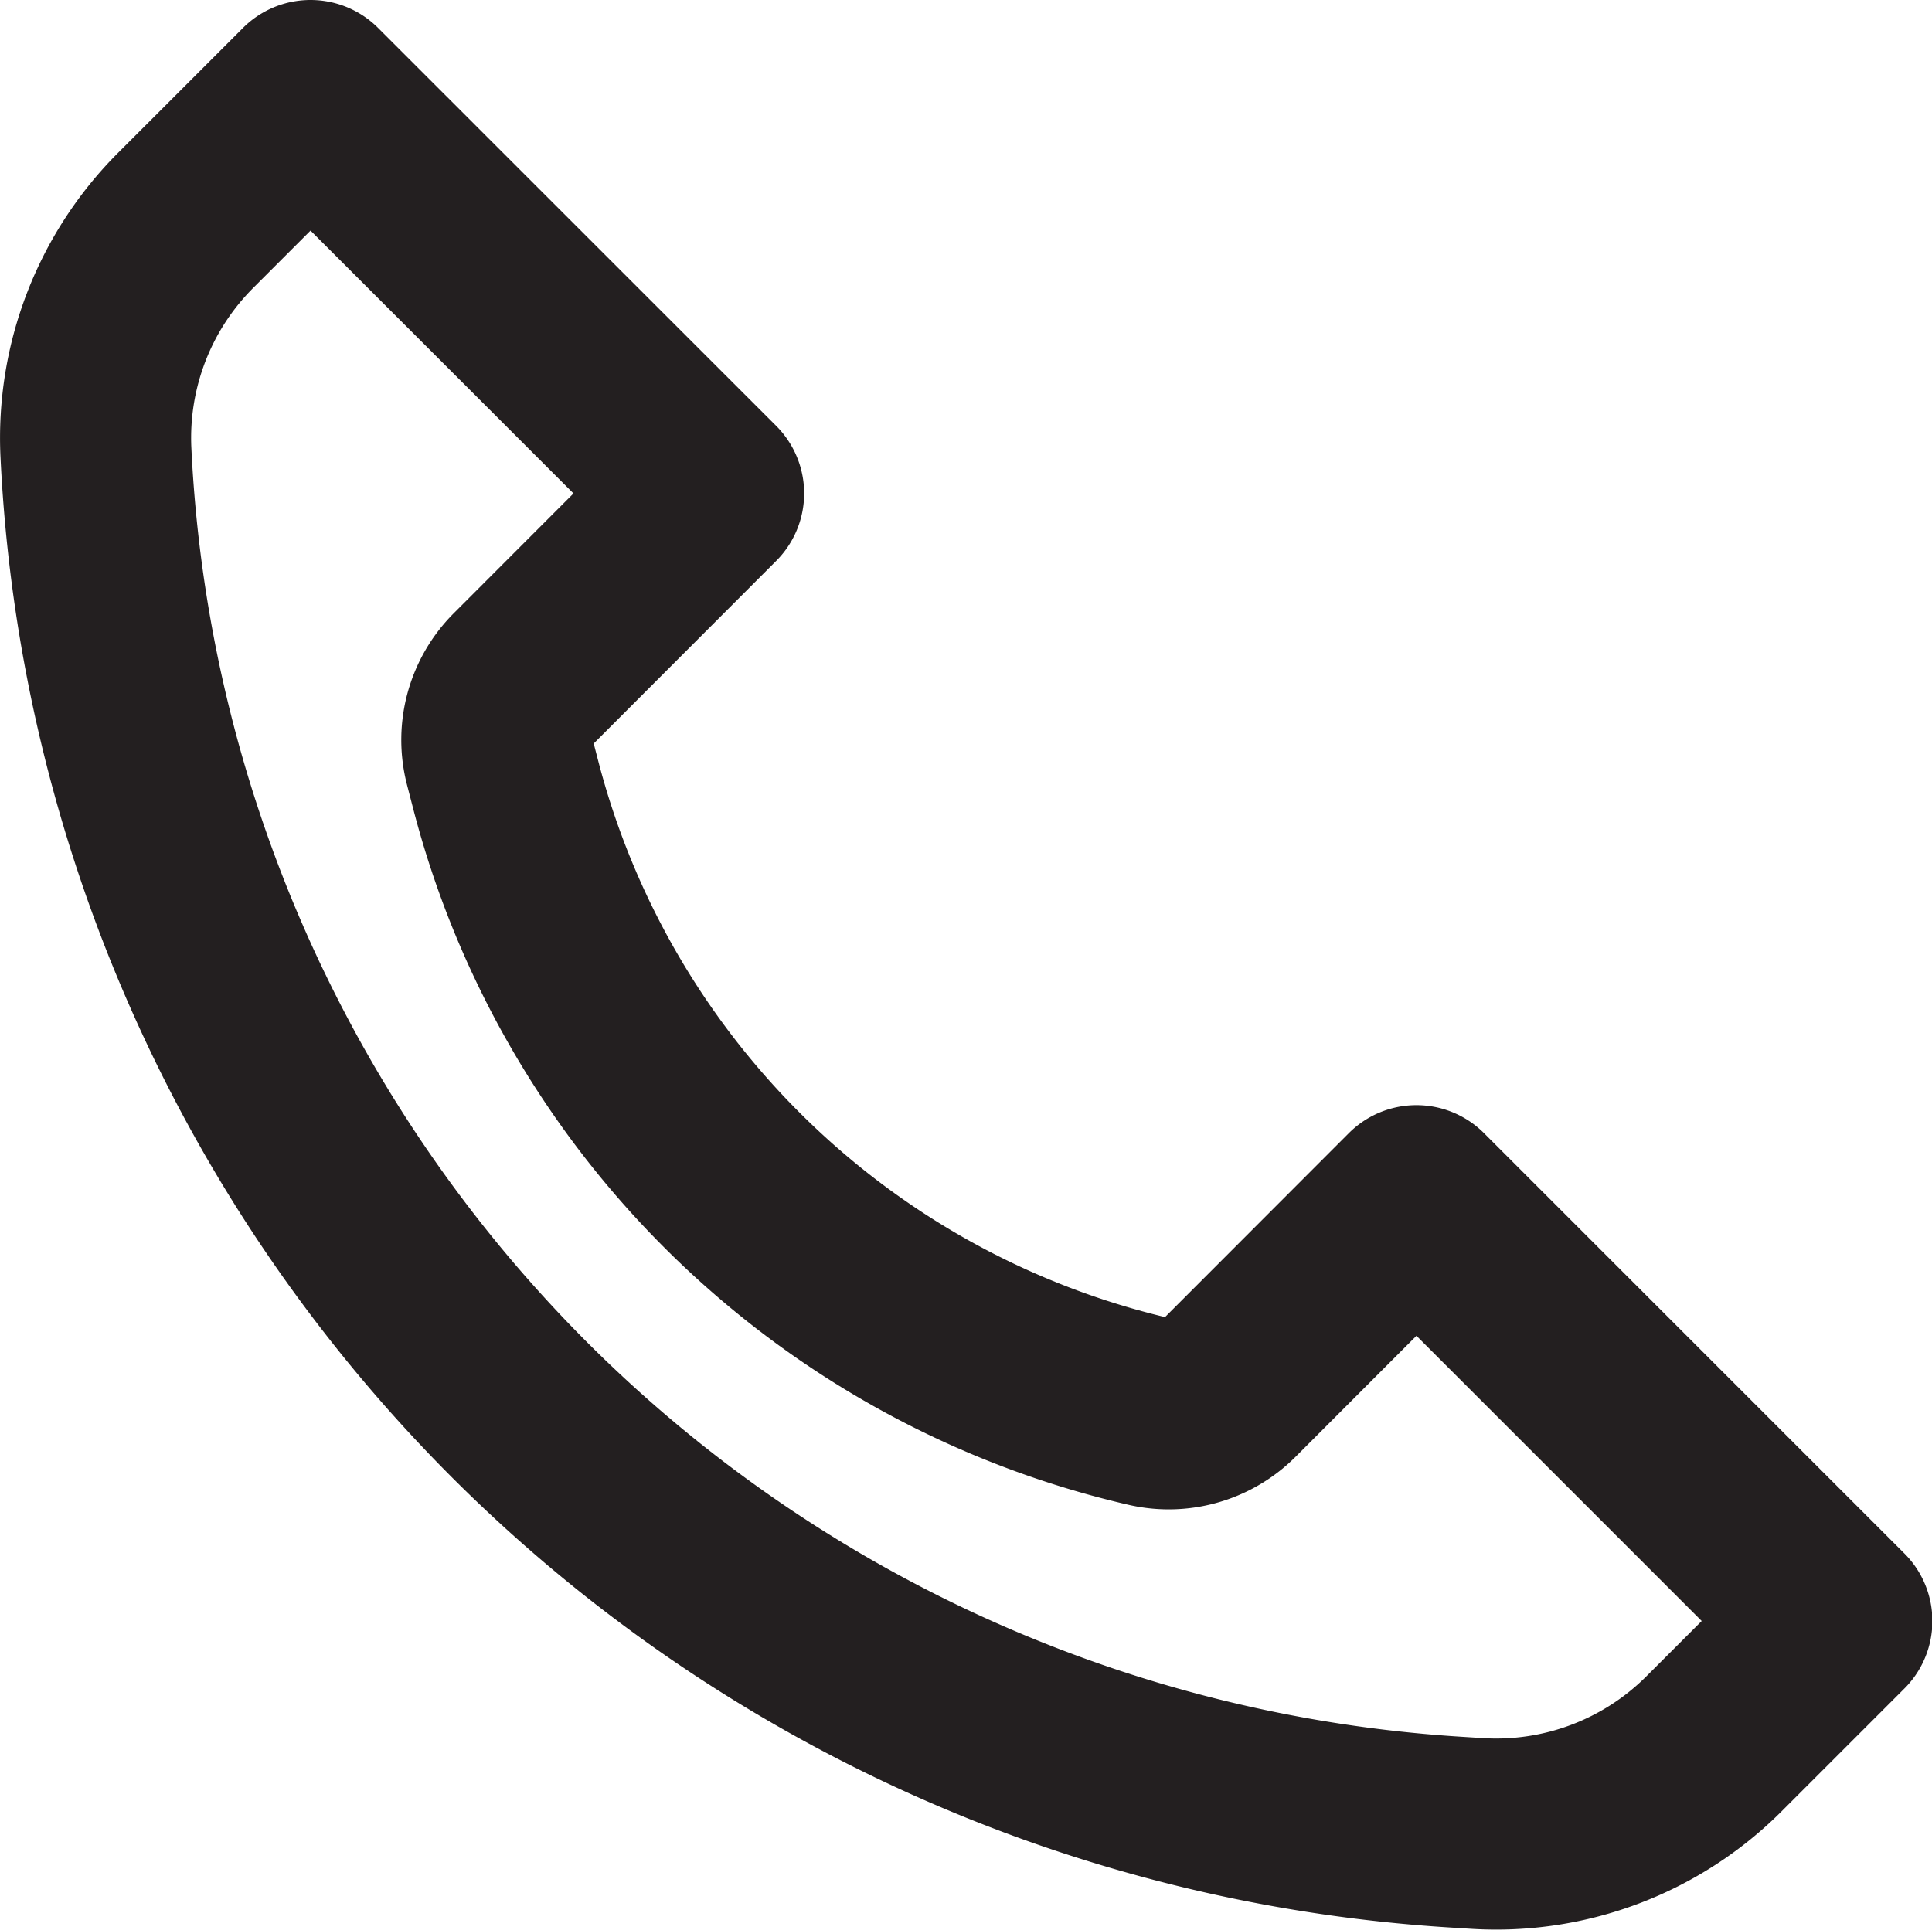 <svg xmlns="http://www.w3.org/2000/svg" width="20.22" height="20.2" viewBox="0 0 20.22 20.2">
  <g id="Group_2717" data-name="Group 2717" transform="translate(-6.744 -179.556)">
    <path id="Path_2078" data-name="Path 2078" d="M14.16,184.721l-4.166-4.165-1.307,1.307a3.221,3.221,0,0,0-.939,2.43h0a15.2,15.2,0,0,0,4.433,10.021h0a15.194,15.194,0,0,0,9.8,4.421l.222.014a3.225,3.225,0,0,0,2.478-.937l1.287-1.287-4.4-4.4L19.595,194.1a.876.876,0,0,1-.816.234h0a9.079,9.079,0,0,1-4.376-2.426h0a9.063,9.063,0,0,1-2.367-4.139l-.064-.247a.876.876,0,0,1,.228-.839Z" fill="none" stroke="#231f20" stroke-linecap="round" stroke-linejoin="round" stroke-width="2"/>
  </g>
</svg>
